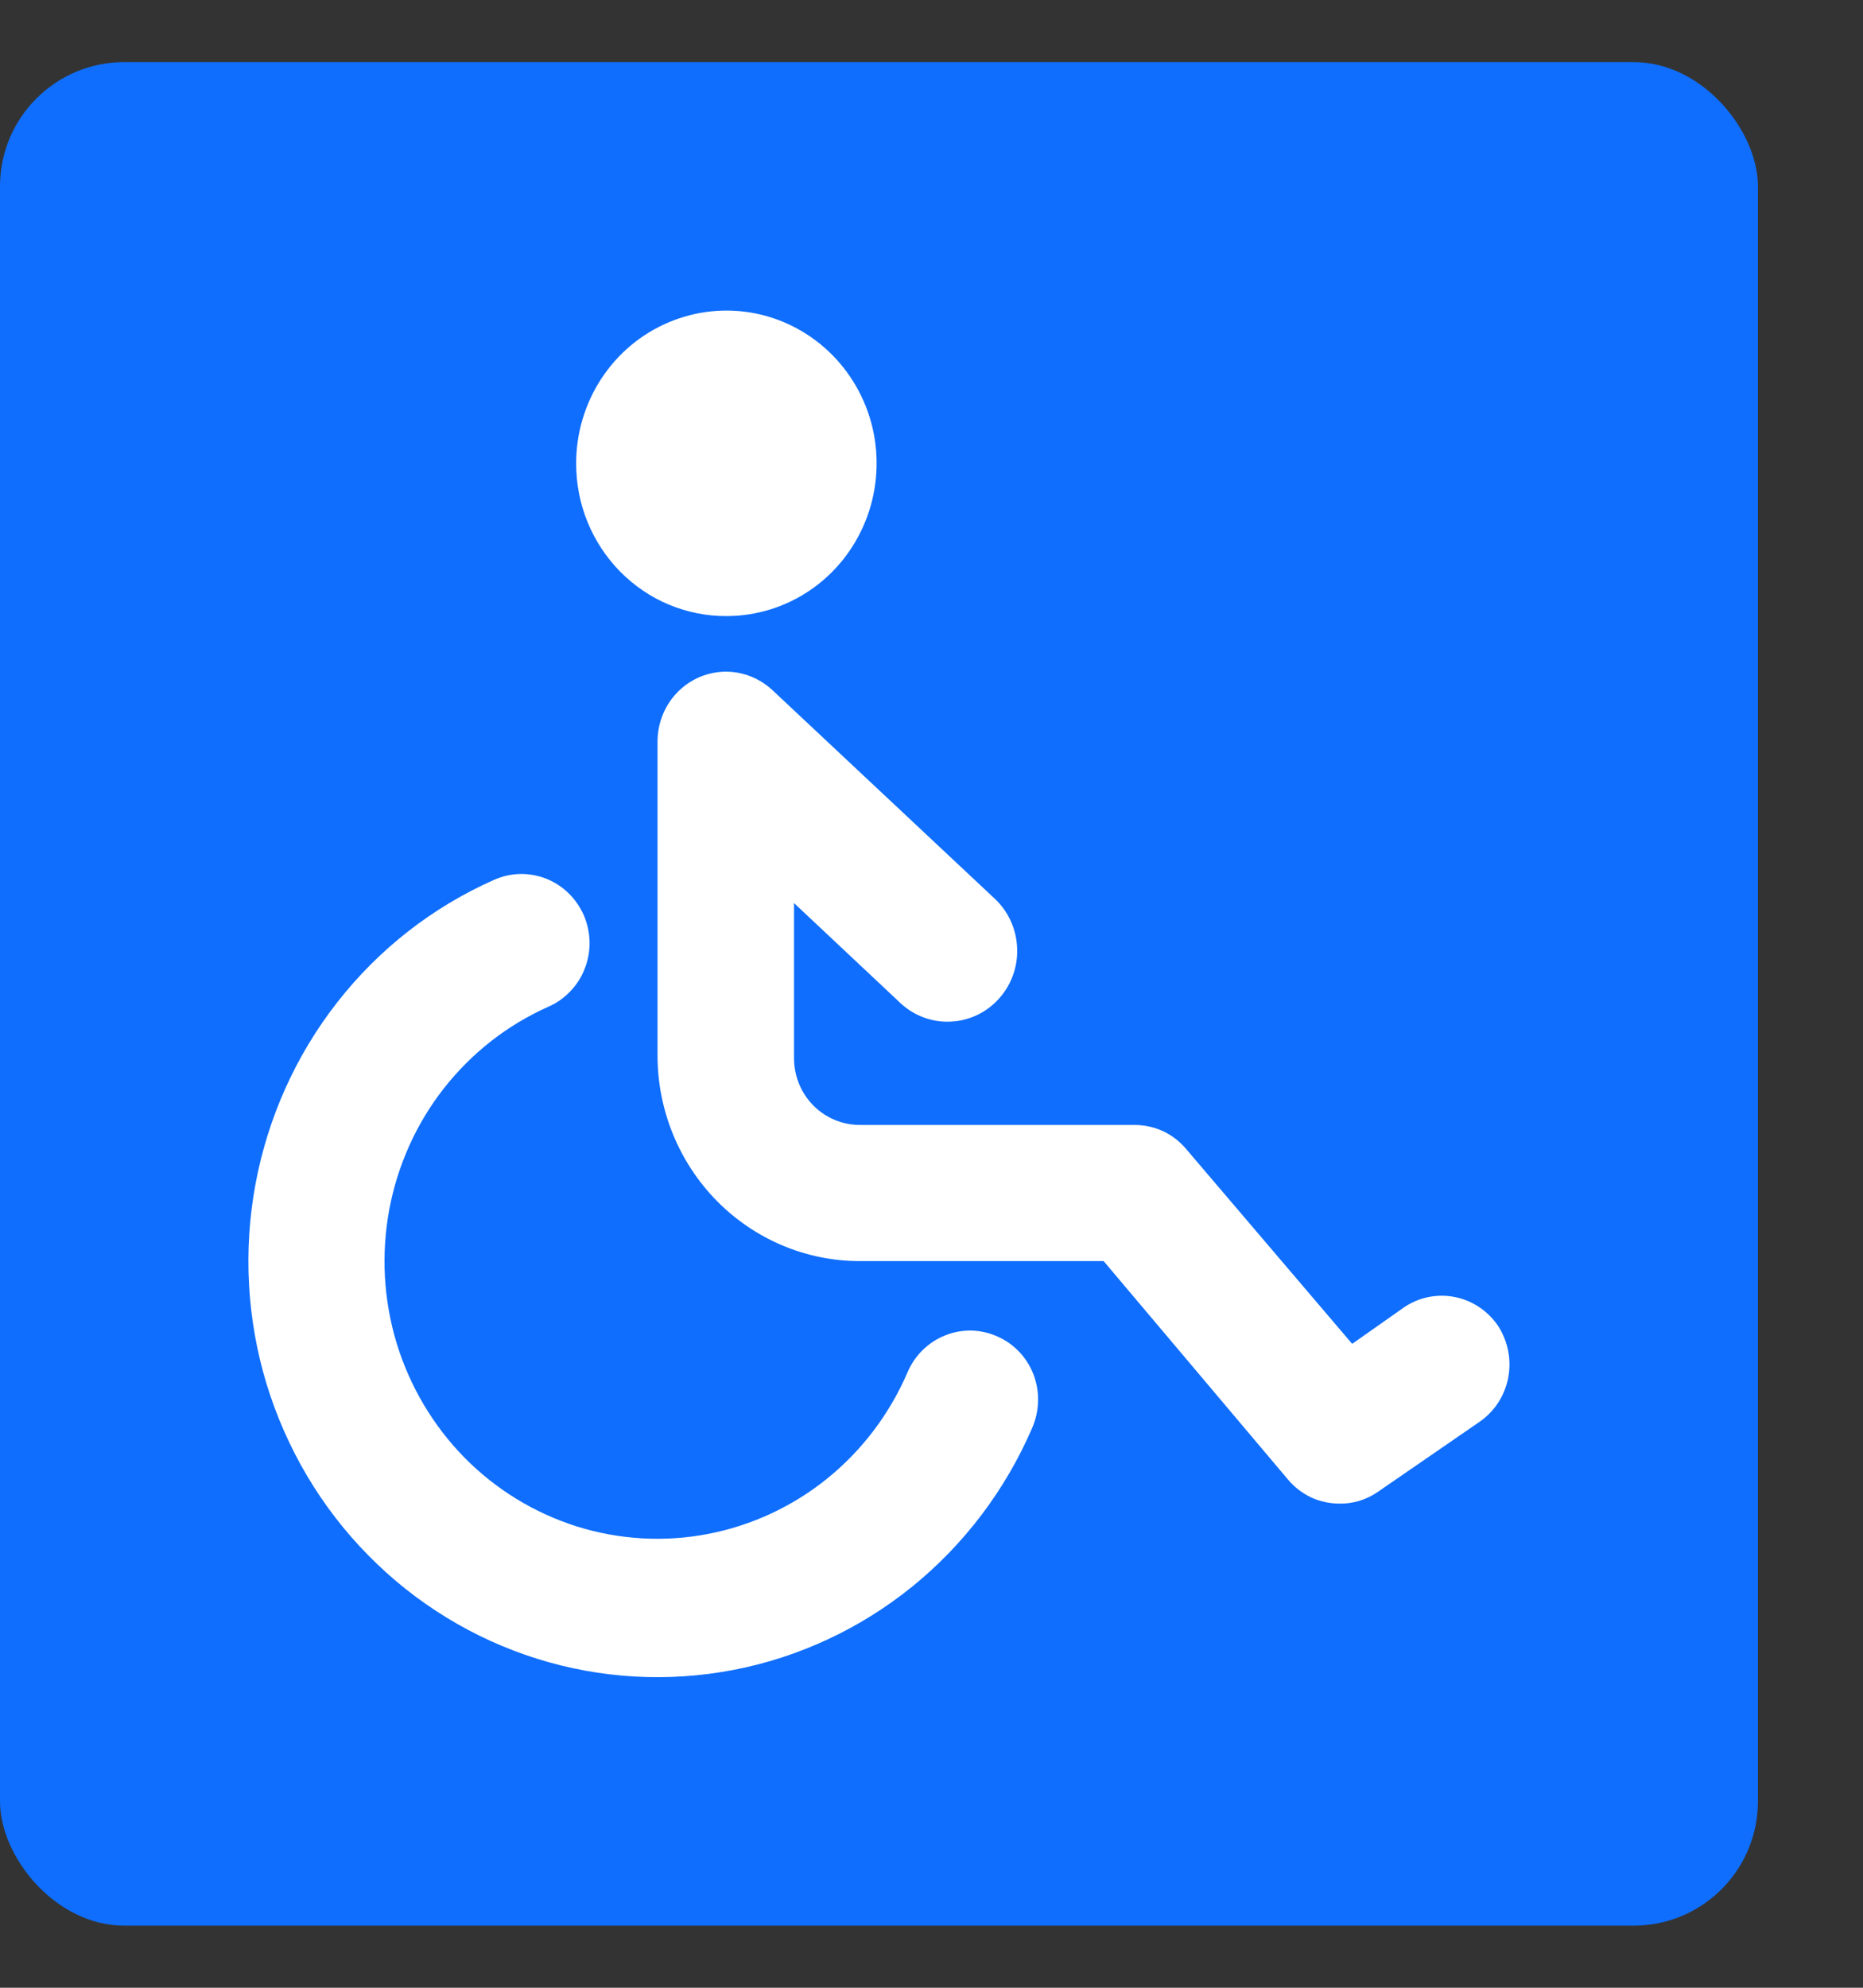 <svg width="15" height="16" viewBox="0 0 15 16" fill="none" xmlns="http://www.w3.org/2000/svg">
    <rect x="0" y="0" width="15" height="16" fill="#333333" stroke="none"/>
    <rect y="0.5" width="14.154" height="15" rx="1" fill="#0F6EFD"/>
    <path d="M8.031 10.758C7.965 10.728 7.893 10.712 7.821 10.71C7.749 10.709 7.677 10.722 7.61 10.749C7.543 10.775 7.482 10.816 7.43 10.866C7.378 10.917 7.336 10.978 7.307 11.046C7.164 11.379 6.943 11.672 6.663 11.899C6.383 12.126 6.053 12.279 5.702 12.347C5.35 12.415 4.987 12.394 4.645 12.287C4.303 12.179 3.992 11.989 3.739 11.732C3.486 11.474 3.299 11.158 3.193 10.81C3.088 10.463 3.068 10.094 3.134 9.737C3.201 9.379 3.352 9.043 3.575 8.759C3.798 8.475 4.086 8.25 4.414 8.104C4.481 8.075 4.541 8.033 4.591 7.98C4.642 7.928 4.682 7.865 4.708 7.797C4.735 7.729 4.748 7.655 4.747 7.582C4.745 7.508 4.73 7.436 4.701 7.368C4.671 7.301 4.63 7.24 4.577 7.189C4.525 7.138 4.463 7.099 4.396 7.072C4.328 7.046 4.256 7.033 4.184 7.035C4.111 7.037 4.04 7.054 3.974 7.084C3.483 7.302 3.051 7.639 2.717 8.066C2.383 8.492 2.157 8.995 2.057 9.531C1.958 10.066 1.988 10.618 2.146 11.139C2.305 11.66 2.585 12.134 2.965 12.519C3.344 12.905 3.81 13.19 4.322 13.351C4.834 13.512 5.377 13.543 5.904 13.442C6.431 13.341 6.926 13.11 7.345 12.771C7.764 12.431 8.096 11.992 8.311 11.493C8.34 11.426 8.356 11.354 8.358 11.28C8.36 11.207 8.348 11.134 8.322 11.066C8.296 10.997 8.257 10.935 8.207 10.882C8.157 10.829 8.097 10.787 8.031 10.758Z" fill="white"/>
    <path d="M5.848 4.959C6.088 4.959 6.322 4.887 6.521 4.752C6.72 4.617 6.875 4.424 6.966 4.2C7.058 3.975 7.081 3.727 7.035 3.489C6.988 3.25 6.872 3.031 6.703 2.859C6.533 2.687 6.317 2.57 6.083 2.523C5.848 2.476 5.604 2.501 5.383 2.595C5.162 2.688 4.974 2.846 4.841 3.049C4.709 3.251 4.638 3.49 4.639 3.733C4.639 3.894 4.67 4.054 4.731 4.203C4.792 4.352 4.881 4.487 4.993 4.601C5.106 4.715 5.239 4.806 5.386 4.867C5.533 4.928 5.69 4.96 5.848 4.959Z" fill="white"/>
    <path d="M12.066 10.679C12.026 10.618 11.975 10.566 11.915 10.525C11.855 10.484 11.788 10.455 11.717 10.441C11.647 10.426 11.574 10.426 11.503 10.44C11.432 10.454 11.365 10.482 11.305 10.523L10.887 10.817L9.554 9.253C9.503 9.191 9.439 9.141 9.368 9.107C9.296 9.073 9.218 9.056 9.139 9.055H6.923C6.783 9.055 6.649 8.999 6.549 8.899C6.45 8.799 6.394 8.663 6.393 8.52V7.269L7.255 8.079C7.366 8.18 7.512 8.232 7.66 8.223C7.809 8.215 7.948 8.147 8.047 8.034C8.147 7.921 8.198 7.773 8.189 7.622C8.181 7.47 8.114 7.329 8.003 7.228L6.218 5.554C6.139 5.481 6.041 5.432 5.936 5.414C5.831 5.396 5.723 5.41 5.625 5.453C5.527 5.497 5.444 5.568 5.385 5.659C5.327 5.749 5.295 5.855 5.294 5.964V8.498C5.295 8.937 5.467 9.357 5.772 9.667C6.078 9.977 6.491 10.151 6.923 10.151H8.886L10.37 11.909C10.421 11.97 10.485 12.019 10.556 12.053C10.628 12.086 10.706 12.103 10.785 12.103C10.895 12.105 11.002 12.072 11.093 12.009L11.915 11.443C12.033 11.361 12.115 11.235 12.143 11.092C12.171 10.95 12.143 10.802 12.066 10.679Z" fill="white"/>
</svg>